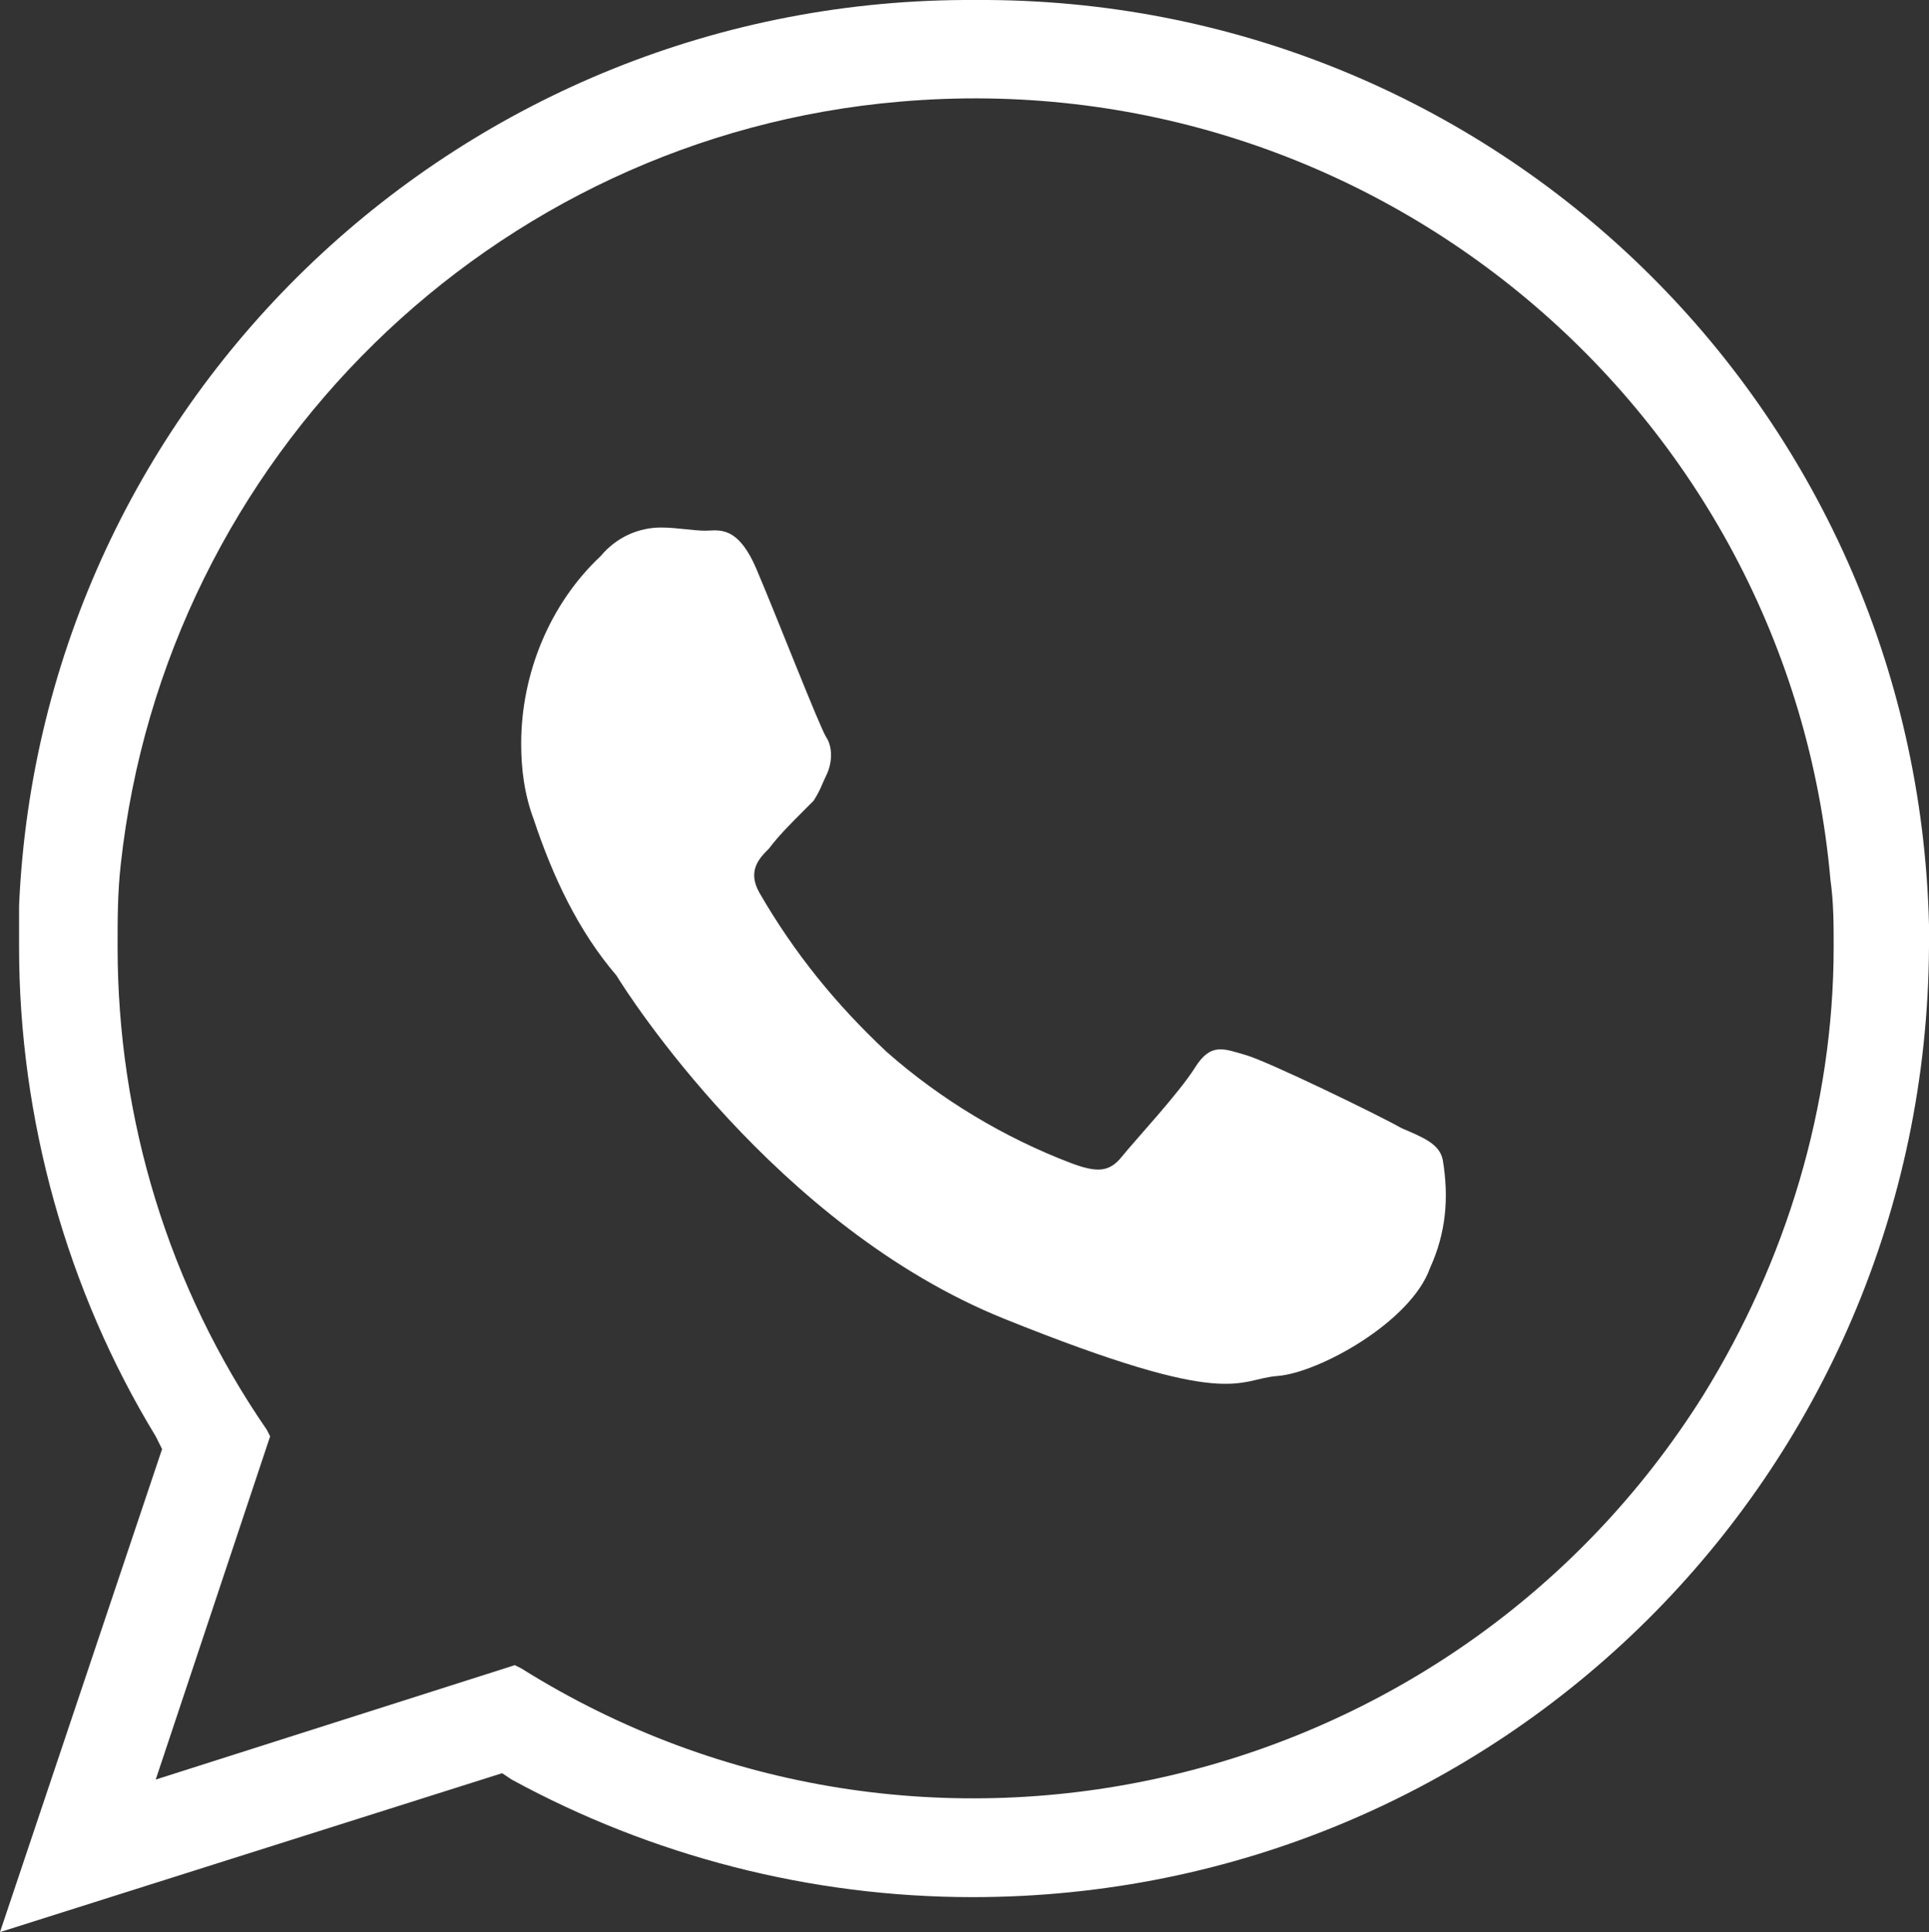 <?xml version="1.0" encoding="utf-8"?>
<!-- Generator: Adobe Illustrator 26.0.2, SVG Export Plug-In . SVG Version: 6.00 Build 0)  -->
<svg version="1.1" id="Livello_1" xmlns="http://www.w3.org/2000/svg" xmlns:xlink="http://www.w3.org/1999/xlink" x="0px" y="0px"
	 viewBox="0 0 60.7 60.8" style="enable-background:new 0 0 60.7 60.8;" xml:space="preserve">
<rect x="0" y="0" width="60.7" height="60.8" fill="#333333" stroke="none"/>
<style type="text/css">
	.st0{fill-rule:evenodd;clip-rule:evenodd;fill:#FFFFFF;}
</style>
<g id="Livello_2_00000000919493871691532690000007680562040013207693_">
	<g id="Livello_1-2">
		<g>
			<path class="st0" d="M44.1,35.5c-0.7-0.4-4.2-2.1-4.9-2.3c-0.7-0.2-1.1-0.4-1.6,0.4s-1.9,2.3-2.3,2.8c-0.4,0.5-0.8,0.5-1.6,0.2
				c-2.1-0.8-4.1-2-5.8-3.5c-1.6-1.5-2.9-3.1-4-5c-0.4-0.7,0-1.1,0.3-1.4c0.3-0.4,0.7-0.8,1.1-1.2c0.1-0.1,0.2-0.2,0.3-0.3
				c0.2-0.3,0.3-0.6,0.4-0.8c0.2-0.4,0.2-0.9,0-1.2c-0.2-0.3-1.6-3.9-2.2-5.3c-0.6-1.4-1.2-1.2-1.6-1.2c-0.4,0-0.9-0.1-1.4-0.1
				c-0.7,0-1.4,0.3-1.9,0.9c-1.6,1.5-2.5,3.7-2.5,5.9c0,0.8,0.1,1.6,0.4,2.4c0.6,1.8,1.4,3.5,2.6,4.9c0.3,0.5,5,7.9,12.2,10.8
				s7.3,1.9,8.6,1.8s4.2-1.7,4.8-3.4c0.5-1.1,0.6-2.2,0.4-3.4C45.3,36,44.8,35.8,44.1,35.5z"/>
			<path class="st0" d="M5.1,45.6l-0.2-0.4c-2.8-4.6-4.3-10-4.3-15.4c0-0.4,0-0.9,0-1.3c0.7-16,14-28.6,30.1-28.5
				C47-0.1,60.3,12.8,60.7,29.1c0,0.2,0,0.5,0,0.7c-0.1,16.6-13.5,29.9-30.1,29.9c-5.1,0-10.1-1.3-14.5-3.7l-0.3-0.2L0,60.8
				L5.1,45.6z M16.4,52.5c12.6,7.9,29.3,4,37.2-8.6c2.6-4.2,4.1-9.1,4.1-14.1c0-0.7,0-1.4-0.1-2.1C56.3,12.9,43.2,1.9,28.3,3.2
				C15.5,4.3,5.2,14.4,3.8,27.2c-0.1,0.9-0.1,1.7-0.1,2.6c0,5.4,1.6,10.7,4.7,15.2l0.1,0.2L4.9,56l11.3-3.6L16.4,52.5z"/>
		</g>
	</g>
</g>
</svg>
